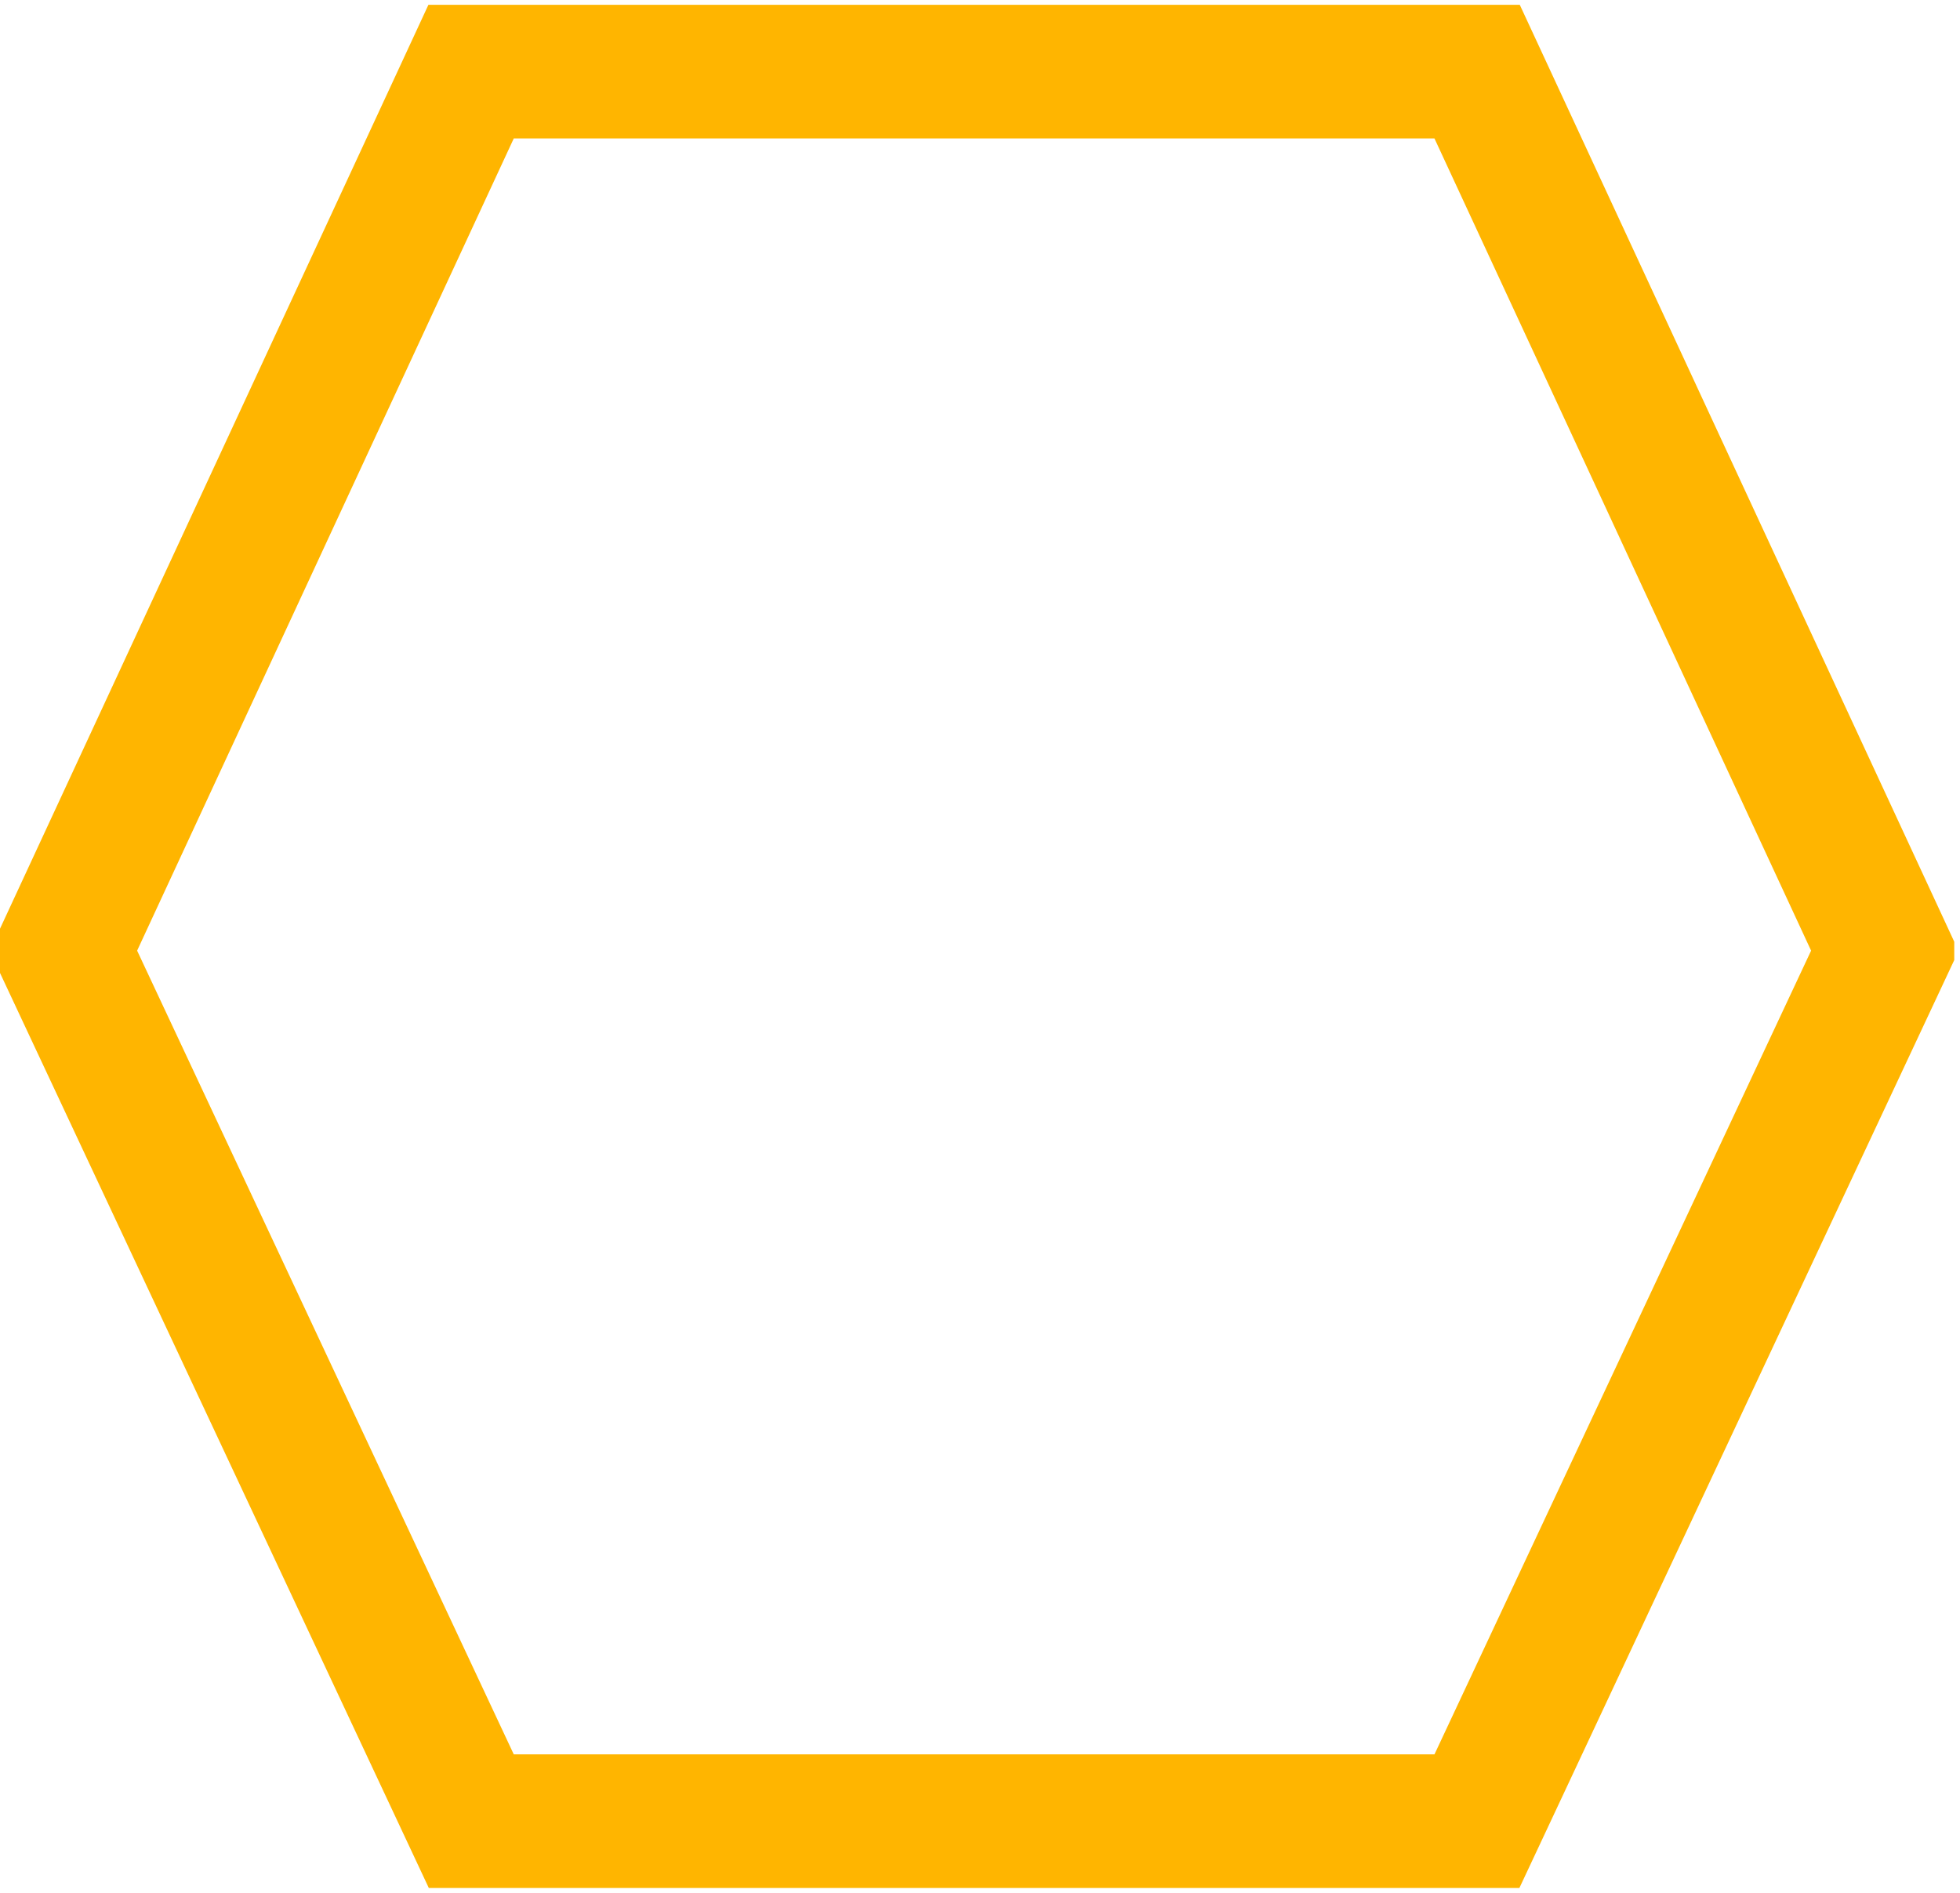 <svg width="88" height="85" viewBox="0 0 88 85" fill="none" xmlns="http://www.w3.org/2000/svg">
<g clip-path="url(#clip0_1_15)">
<path d="M67.126 4.955L66.32 3.217H64.404H23.067H21.151L20.346 4.955L3.435 41.428L2.847 42.697L3.44 43.963L20.351 80.056L21.16 81.783H23.067H64.404H66.311L67.121 80.056L84.031 43.963L84.624 42.697L84.036 41.428L67.126 4.955Z" stroke="#FFB500" stroke-width="6"/>
</g>
<defs>
<clipPath id="clip0_1_15">
<rect width="87.742" height="85" fill="white"/>
</clipPath>
</defs>
</svg>
